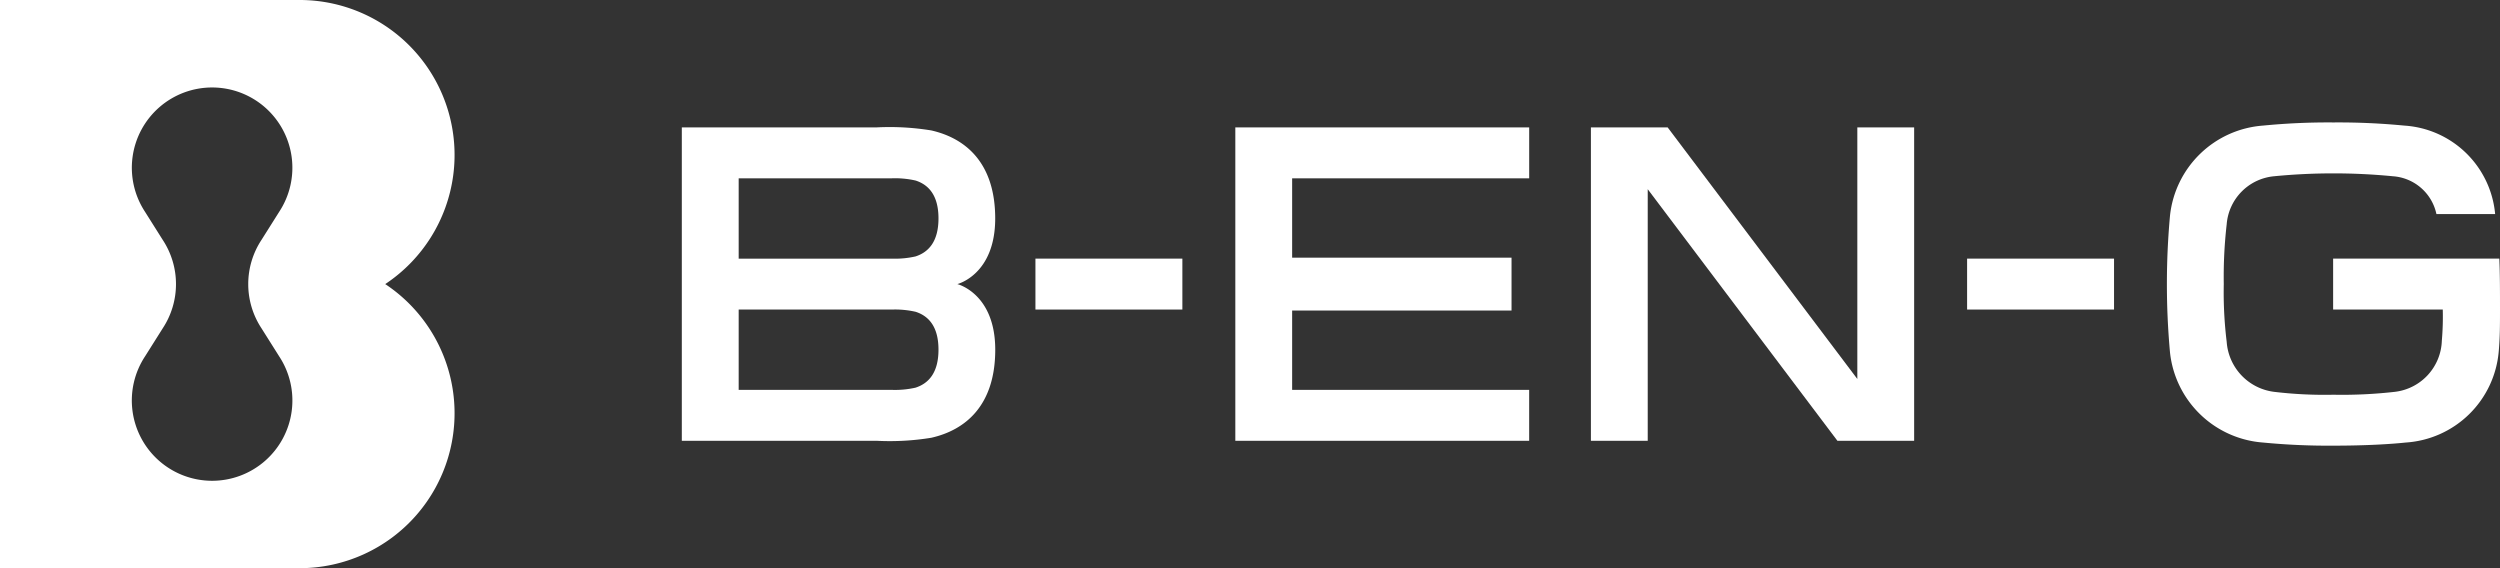 <svg xmlns="http://www.w3.org/2000/svg" width="132" height="30" viewBox="0 0 132 30">
  <rect x="0" y="0" width="132" height="30" fill="#333333" stroke="none"/>
  <g id="グループ_452" data-name="グループ 452" transform="translate(-640.875 -442.995)">
    <path id="パス_420" data-name="パス 420" d="M661.215,457.995a8.181,8.181,0,0,0-4.522-15H640.875v30h15.818a8.181,8.181,0,0,0,4.522-15Zm-6.531,2.338.927,1.471a4.239,4.239,0,1,1-7.073,0l.927-1.471a4.243,4.243,0,0,0,0-4.675l-.927-1.471a4.238,4.238,0,1,1,7.073,0l-.927,1.471a4.243,4.243,0,0,0,0,4.675Z" fill="#fff"/>
    <g id="グループ_451" data-name="グループ 451">
      <rect id="長方形_150" data-name="長方形 150" width="7.758" height="2.689" transform="translate(695.546 456.65)" fill="#fff"/>
      <rect id="長方形_151" data-name="長方形 151" width="7.758" height="2.689" transform="translate(744.738 456.65)" fill="#fff"/>
      <path id="パス_421" data-name="パス 421" d="M738.942,449.72v13.285L728.926,449.72h-4.051v16.55h3V452.984l10.016,13.285h4.051V449.72Z" fill="#fff"/>
      <path id="パス_422" data-name="パス 422" d="M706.1,449.72v16.55h15.515v-2.689H709.1v-4.189h11.584V456.6H709.1v-4.189h12.516V449.72Z" fill="#fff"/>
      <path id="パス_423" data-name="パス 423" d="M691.422,457.995s2-.493,2-3.465-1.6-4.246-3.378-4.649a13.651,13.651,0,0,0-2.854-.161H676.875V466.27h10.317a13.584,13.584,0,0,0,2.854-.161c1.774-.4,3.378-1.674,3.378-4.649S691.422,457.995,691.422,457.995Zm-2.2,5.467a4.9,4.9,0,0,1-1.267.118h-8.078v-4.24h8.078a4.894,4.894,0,0,1,1.267.118c.666.216,1.205.759,1.205,2S689.885,463.246,689.219,463.462Zm0-6.929a4.894,4.894,0,0,1-1.267.118h-8.078V452.41h8.078a4.894,4.894,0,0,1,1.267.118c.666.217,1.205.76,1.205,2S689.885,456.316,689.219,456.533Z" fill="#fff"/>
      <path id="パス_424" data-name="パス 424" d="M772.875,459.34c0-.868,0-1.908-.036-2.69h-8.775v2.69h5.789a14.682,14.682,0,0,1-.049,1.643,2.81,2.81,0,0,1-2.473,2.7,24.688,24.688,0,0,1-3.248.154,22.487,22.487,0,0,1-3.145-.154,2.866,2.866,0,0,1-2.494-2.64,21.6,21.6,0,0,1-.154-3.05,24.364,24.364,0,0,1,.154-3.153,2.765,2.765,0,0,1,2.494-2.538,32.393,32.393,0,0,1,6.289,0,2.526,2.526,0,0,1,2.291,1.994h3.1a5.145,5.145,0,0,0-4.8-4.67,36.125,36.125,0,0,0-3.739-.166,35.53,35.53,0,0,0-3.714.166,5.336,5.336,0,0,0-4.913,4.747,39.8,39.8,0,0,0,0,7.24,5.338,5.338,0,0,0,4.913,4.748,35.879,35.879,0,0,0,3.714.165c1.714,0,3.047-.083,3.817-.165a5.27,5.27,0,0,0,4.912-4.81C772.872,460.813,772.875,460.226,772.875,459.34Z" fill="#fff"/>
    </g>
  </g>
</svg>

